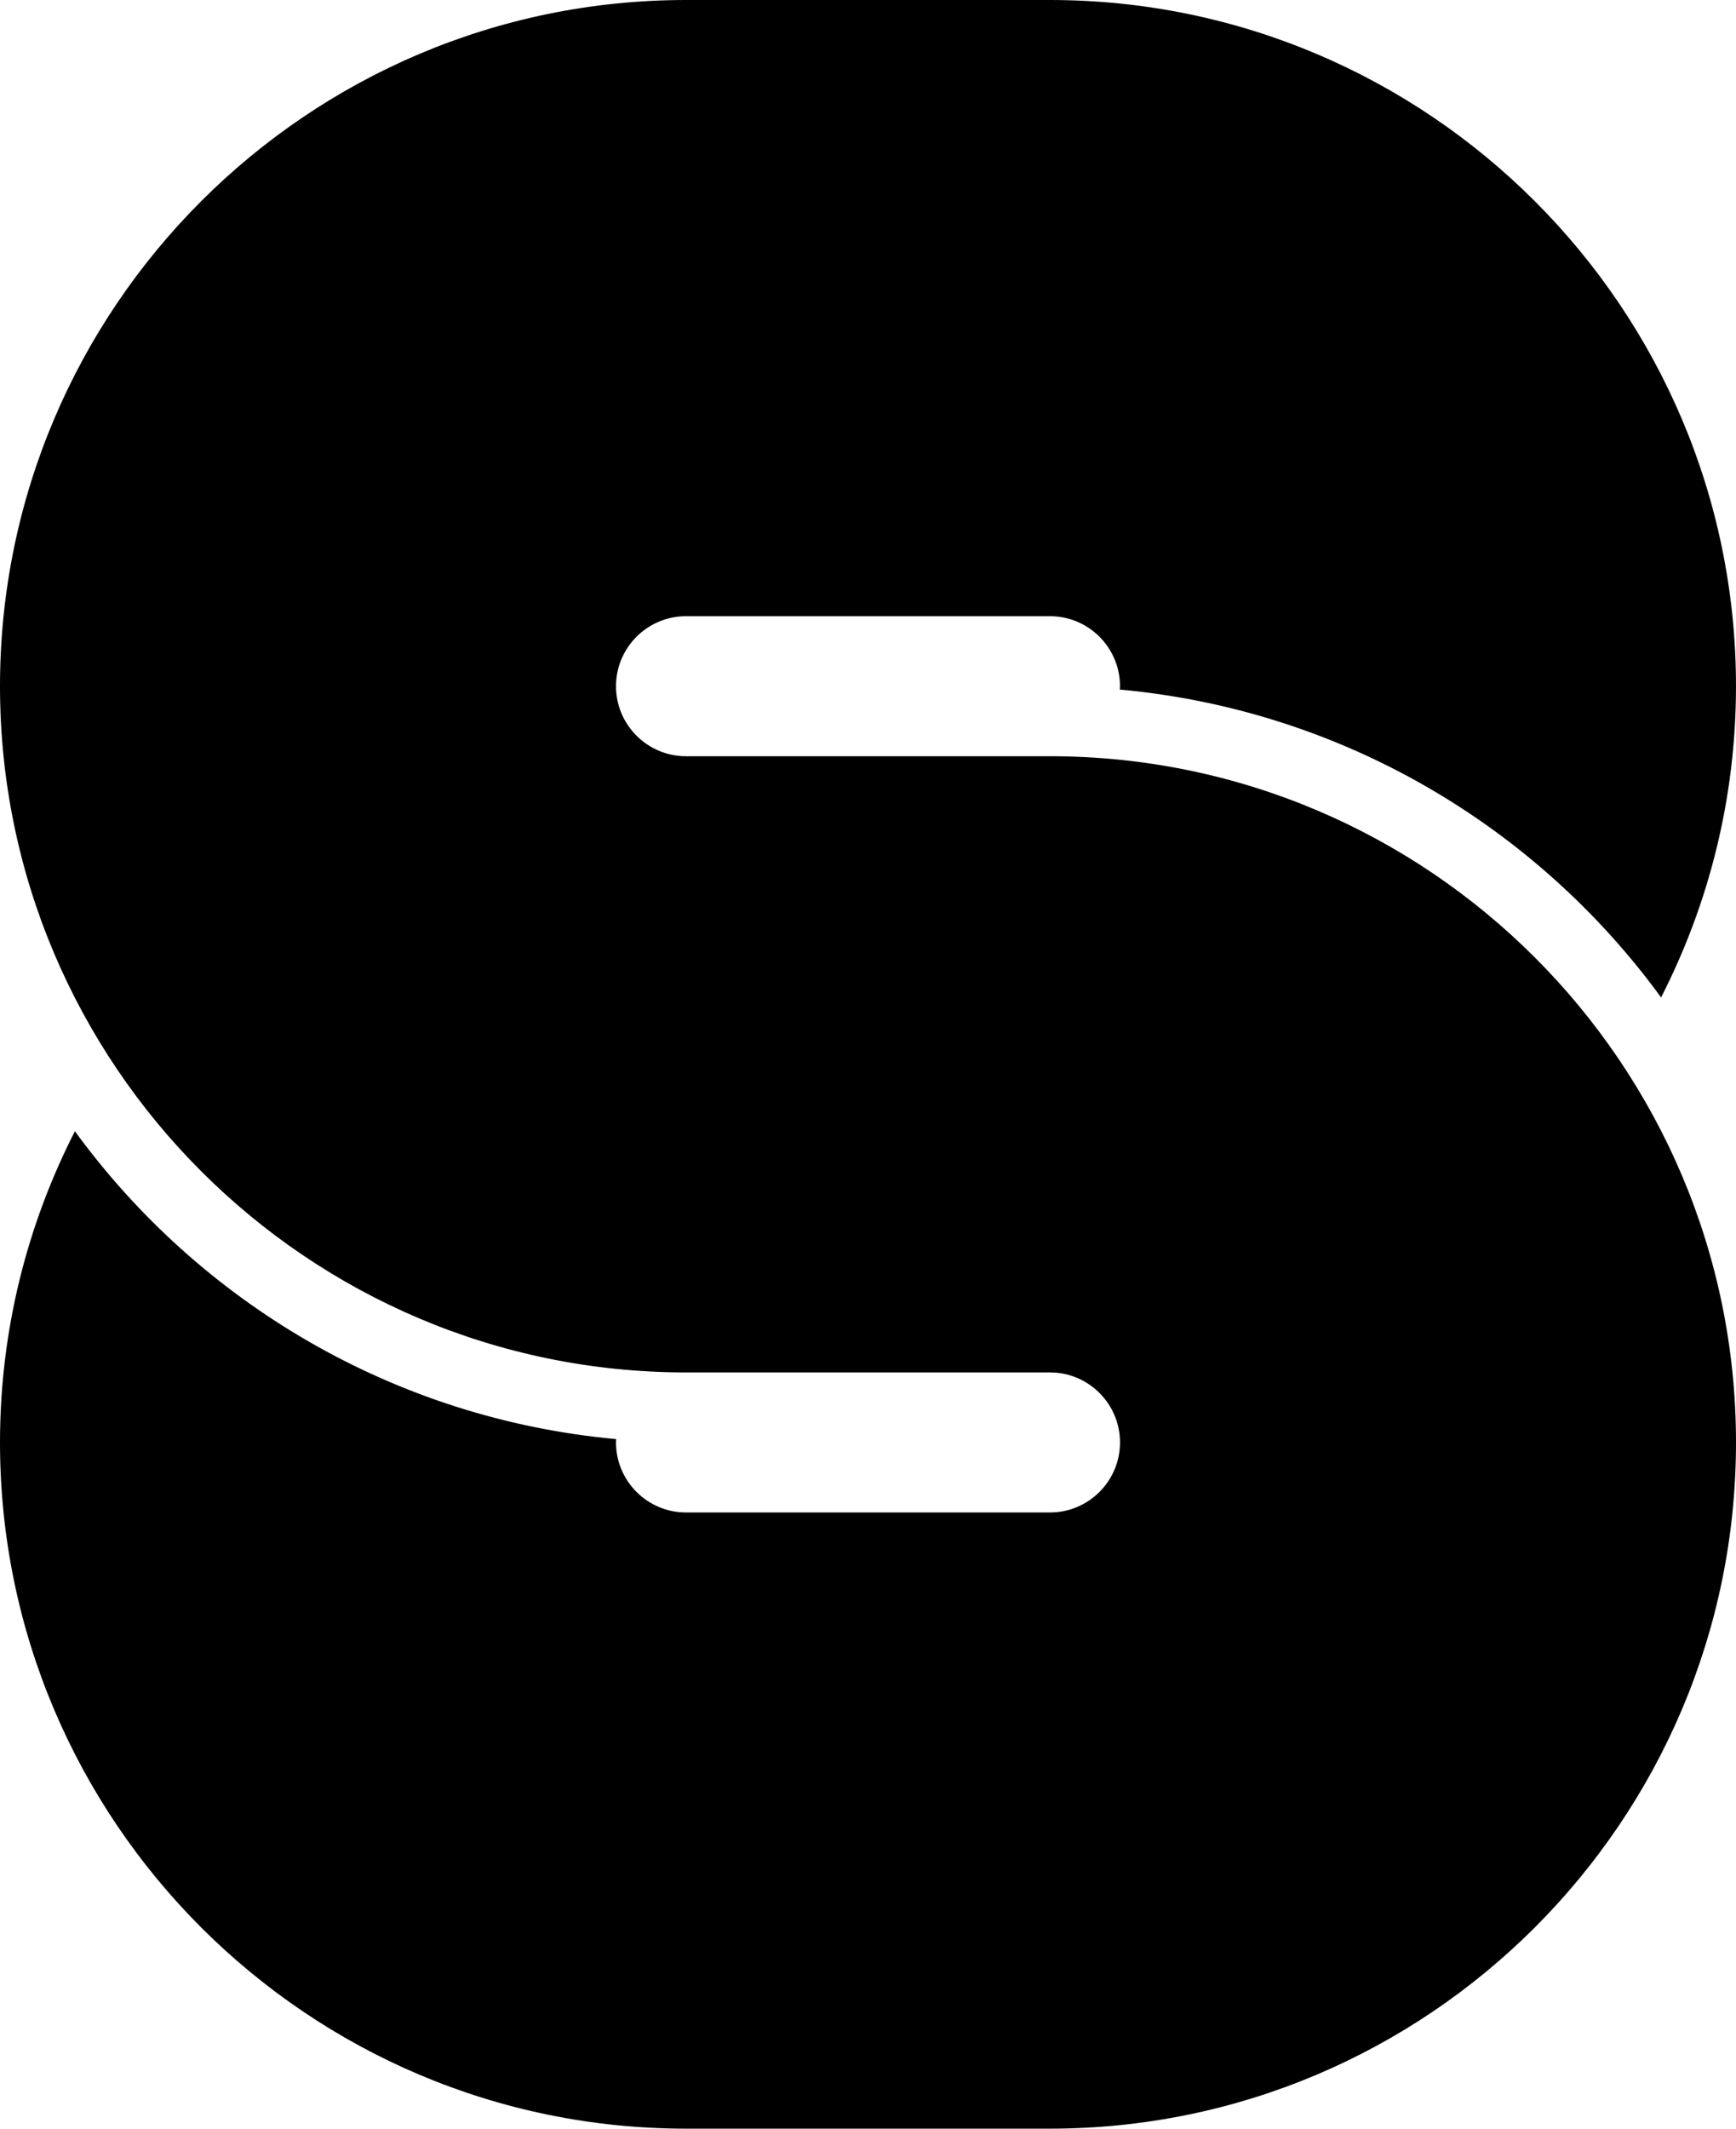 <?xml version="1.0" encoding="utf-8"?>
<!-- Generator: Adobe Illustrator 21.0.0, SVG Export Plug-In . SVG Version: 6.00 Build 0)  -->
<svg version="1.1" id="圖層_1" xmlns="http://www.w3.org/2000/svg" xmlns:xlink="http://www.w3.org/1999/xlink" x="0px" y="0px"
	 viewBox="0 0 175.748 215.433" style="enable-background:new 0 0 175.748 215.433;" xml:space="preserve">
<path d="M106.299,76.535l-36.851-0c-3.907,0-7.086-3.179-7.086-7.086
	s3.179-7.086,7.086-7.086h36.85c3.908,0,7.087,3.179,7.087,7.086
	c0,0.114-0.012,0.225-0.017,0.338c22.506,2.062,42.183,13.863,54.796,31.158
	c4.836-9.461,7.583-20.16,7.583-31.495C175.748,31.154,144.594,0,106.299,0H69.449
	C31.155,0,0,31.154,0,69.449s31.155,69.449,69.449,69.449l36.851,0
	c3.907,0,7.086,3.179,7.086,7.086s-3.179,7.086-7.086,7.086H69.449
	c-3.908,0-7.087-3.179-7.087-7.086c0-0.114,0.012-0.225,0.017-0.338
	c-22.506-2.062-42.183-13.863-54.796-31.158C2.747,123.95,0,134.649,0,145.984
	c0,38.294,31.154,69.449,69.449,69.449h36.85c38.294,0,69.449-31.154,69.449-69.449
	S144.593,76.535,106.299,76.535z"/>
</svg>
